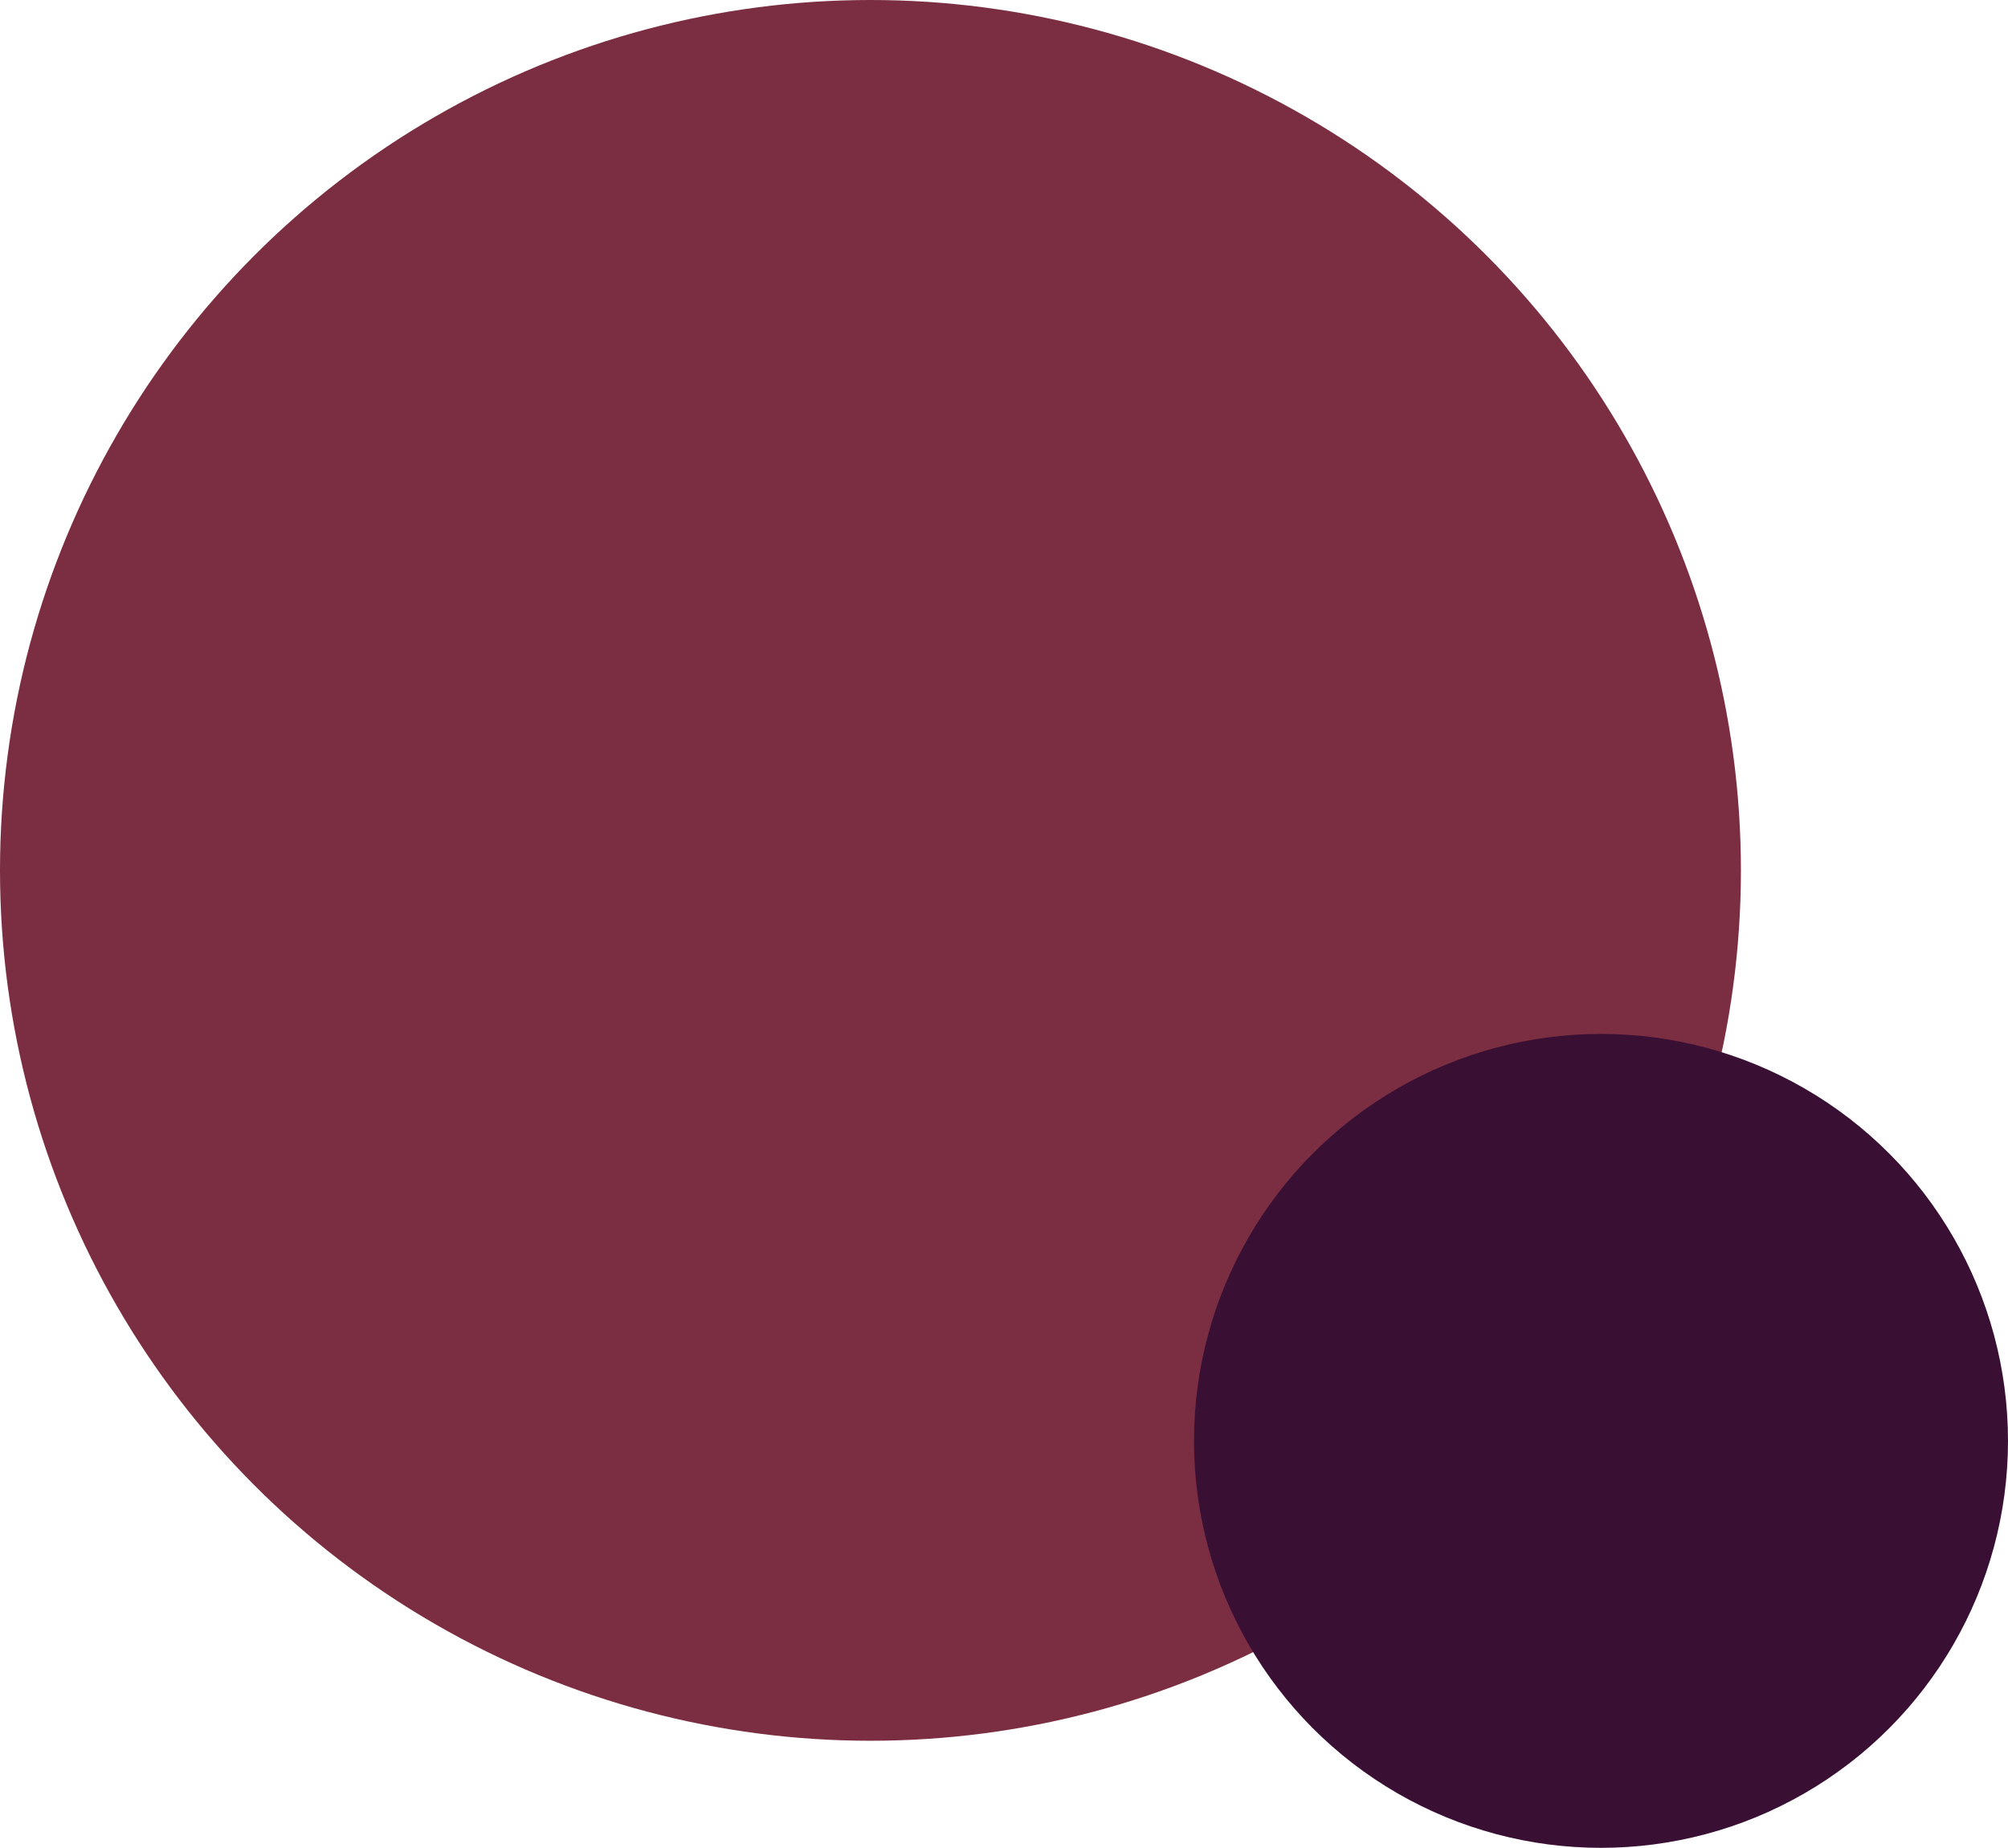 <svg xmlns="http://www.w3.org/2000/svg" id="Capa_1" data-name="Capa 1" viewBox="0 0 186 171.18"><defs><style> .cls-1 { fill: #390f34; } .cls-2 { fill: #7b2e41; } </style></defs><circle class="cls-2" cx="80.63" cy="80.63" r="80.63"></circle><circle class="cls-1" cx="148.3" cy="133.48" r="37.7"></circle></svg>